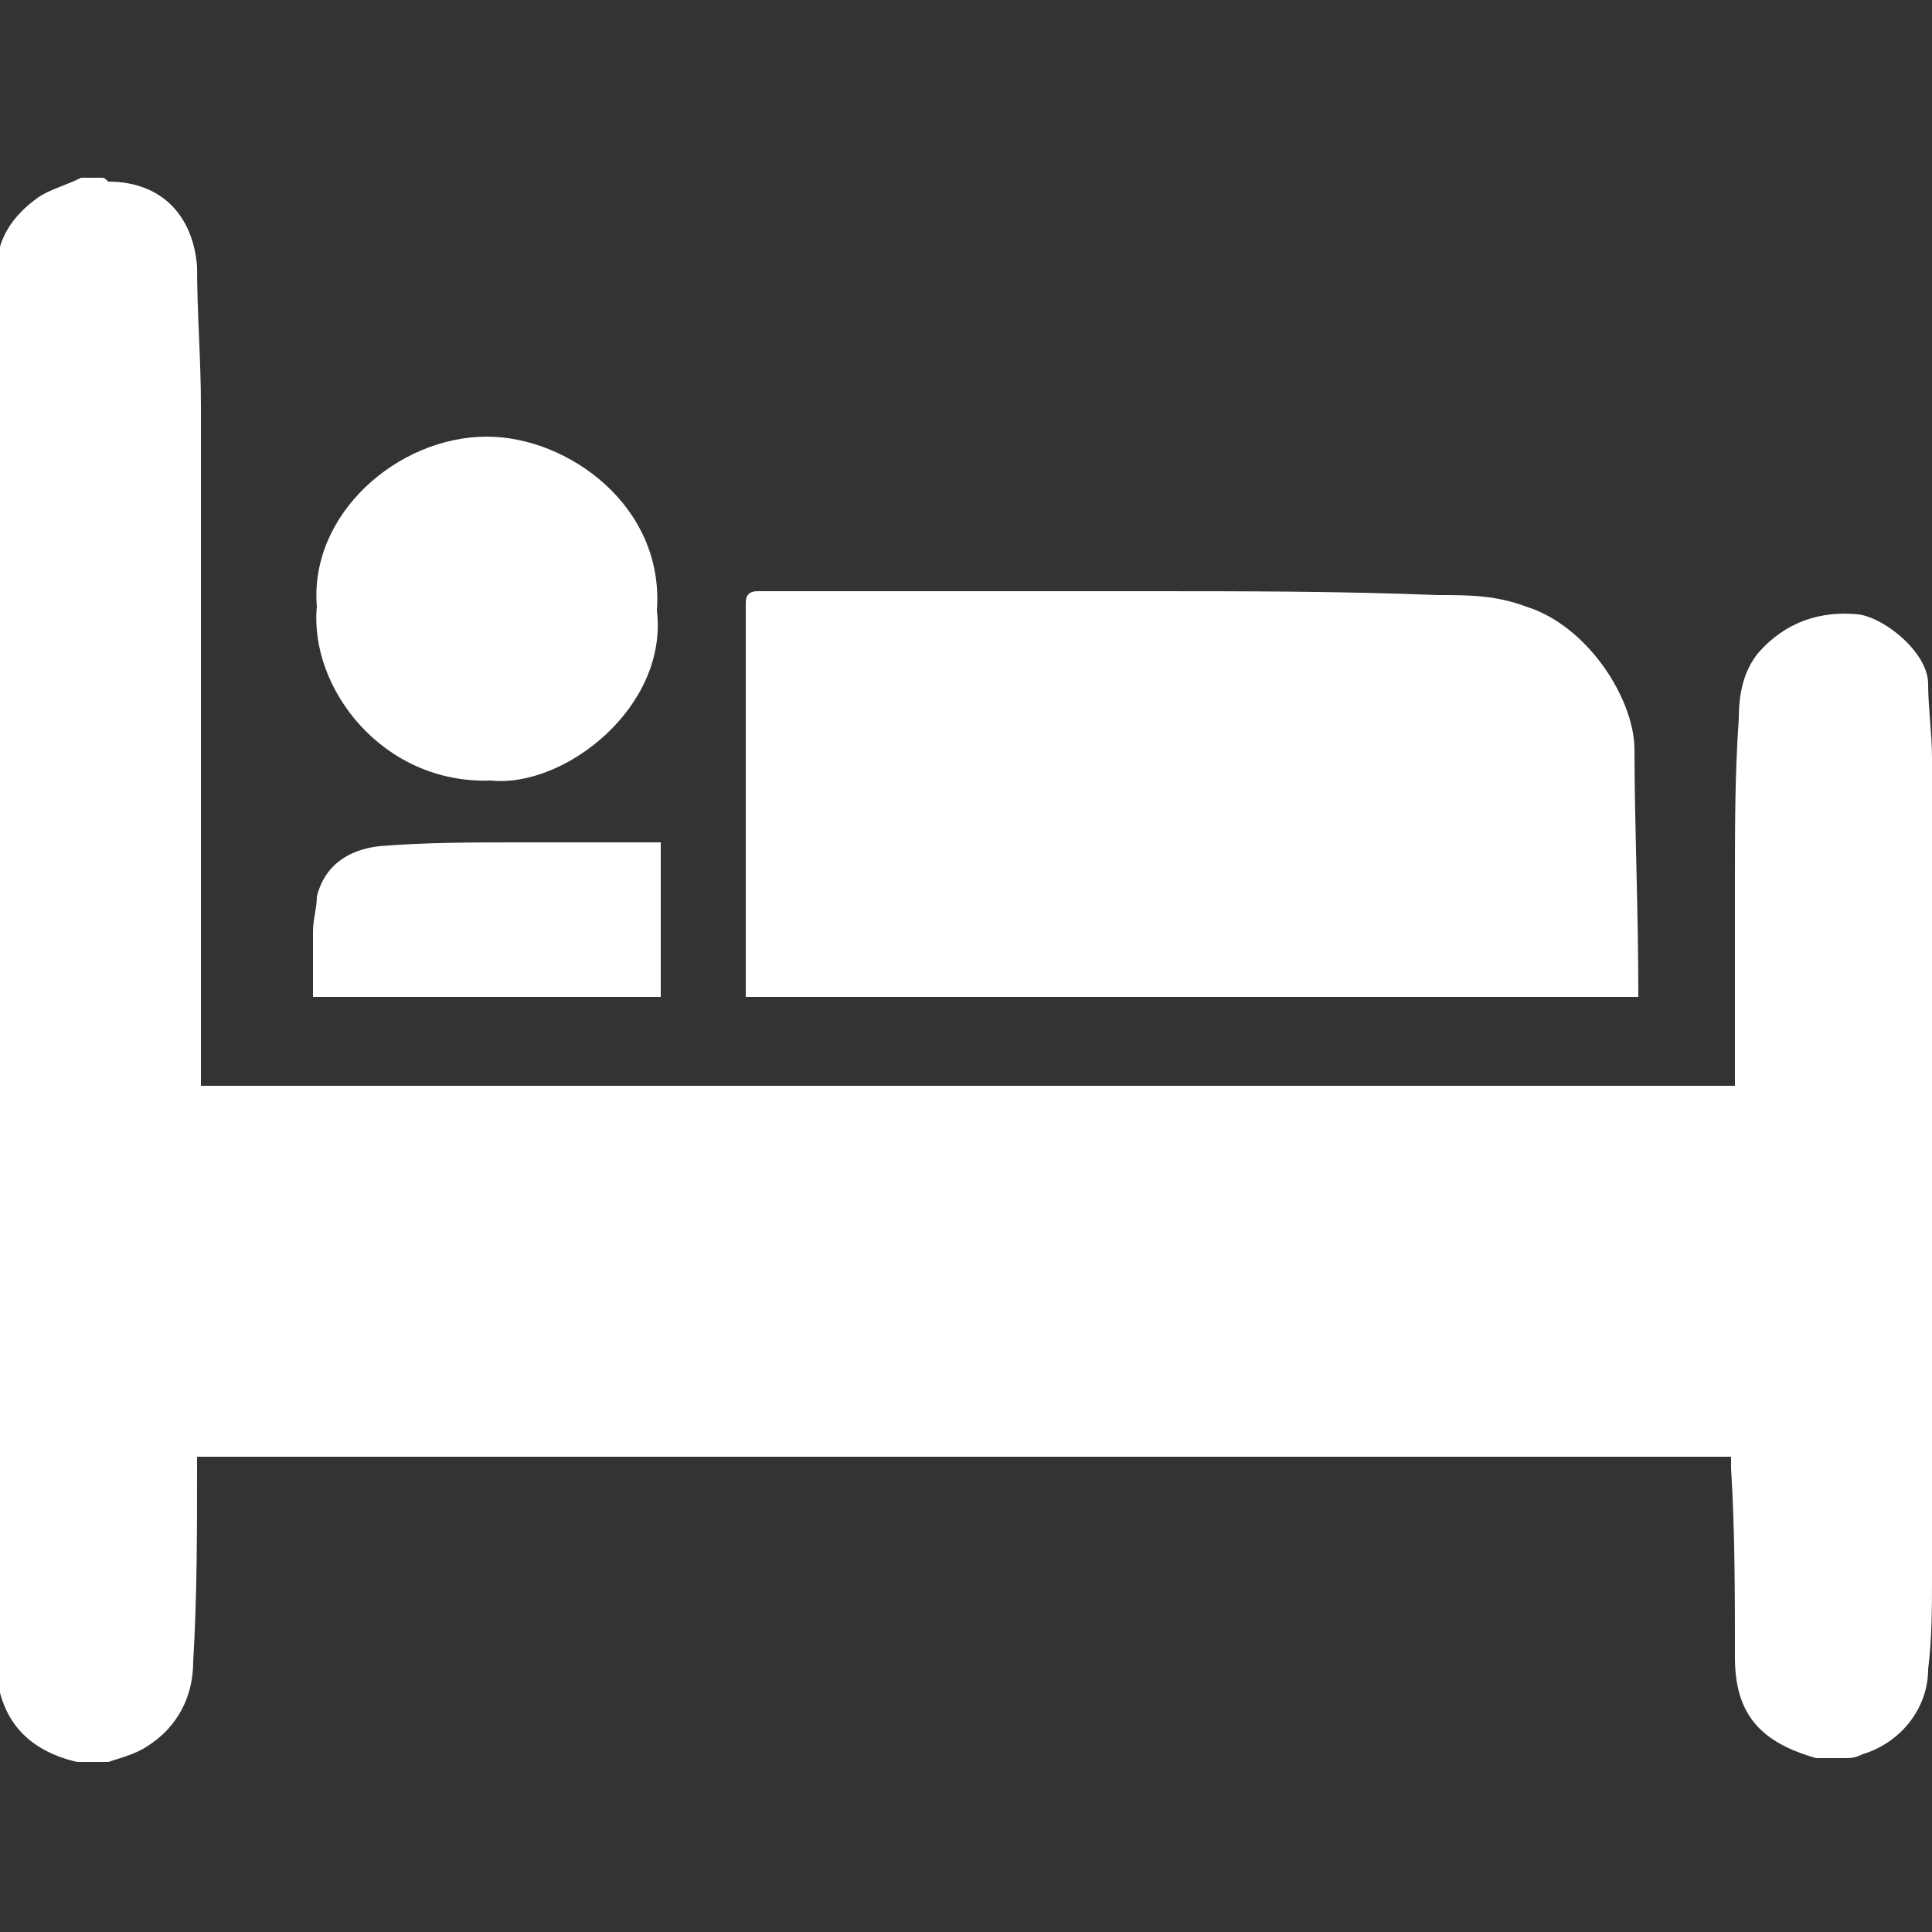 <?xml version="1.0" encoding="UTF-8"?> <!-- Generator: Adobe Illustrator 22.1.0, SVG Export Plug-In . SVG Version: 6.00 Build 0) --> <svg xmlns="http://www.w3.org/2000/svg" xmlns:xlink="http://www.w3.org/1999/xlink" id="Слой_1" x="0px" y="0px" viewBox="0 0 50 50" style="enable-background:new 0 0 50 50;" xml:space="preserve"><rect x="0" y="0" width="50" height="50" fill="#333333" stroke="none"/> <style type="text/css"> .st0{fill:#FFFFFF;} </style> <path class="st0" d="M50,20.6c0,6.6,0,13.2,0,19.8c0,0.1,0,0.3,0,0.4c0,0.8,0,1.6-0.1,2.4c0,1-0.7,1.9-1.7,2.2 c-0.2,0.1-0.3,0.1-0.5,0.1c-0.2,0-0.5,0-0.7,0c0,0,0,0,0,0c-1.4-0.4-2.1-1.1-2.1-2.6c0-1.6,0-3.3-0.1-4.9c0-0.1,0-0.2,0-0.3 c-13.2,0-26.5,0-39.7,0c0,0.1,0,0.2,0,0.3c0,1.7,0,3.3-0.1,5c0,0.9-0.4,1.7-1.2,2.2c-0.3,0.2-0.7,0.3-1,0.4c-0.2,0-0.4,0-0.7,0 c0,0-0.1,0-0.1,0c-1.3-0.3-2-1.1-2.1-2.4c0-1.1,0-2.3-0.1-3.4c0-0.2,0-0.3,0-0.5c0-9.6,0-19.3,0-28.9c0-0.1,0-0.3,0-0.4 c0-1,0.1-1.9,0.1-2.9c0-0.9,0.4-1.5,1.1-2c0.3-0.2,0.7-0.3,1.1-0.5c0.2,0,0.3,0,0.5,0c0.1,0,0.1,0,0.2,0.1C4.2,4.7,5,5.6,5.1,6.9 c0,1.2,0.1,2.4,0.1,3.6c0,5.8,0,11.5,0,17.3c0,0.1,0,0.2,0,0.3c13.2,0,26.5,0,39.7,0c0-0.1,0-0.2,0-0.3c0-1.7,0-3.4,0-5 c0-1.4,0-2.8,0.1-4.2c0-0.6,0.1-1.2,0.5-1.7c0.7-0.8,1.6-1.1,2.6-1c0.7,0.1,1.8,1,1.8,1.8c0,0.6,0.1,1.3,0.1,1.9 C50,19.9,50,20.3,50,20.6z"></path> <path class="st0" d="M42.4,25.8c-7.7,0-15.4,0-23.1,0c0-0.1,0-0.2,0-0.2c0-2.8,0-5.7,0-8.5c0-0.5,0-1,0-1.5c0-0.2,0.1-0.3,0.3-0.3 c3.4,0,6.7,0,10.1,0c2.5,0,5,0,7.5,0.1c0.8,0,1.5,0,2.3,0.3c1.6,0.5,2.8,2.4,2.8,3.7C42.3,21.3,42.4,23.5,42.4,25.8z"></path> <path class="st0" d="M8.2,15.7c-0.2-2.4,2.1-4.4,4.4-4.4c2.1,0,4.6,1.8,4.4,4.5c0.3,2.5-2.4,4.6-4.3,4.4C9.9,20.3,8,17.8,8.2,15.7z"></path> <path class="st0" d="M17.1,21.8c0,1.3,0,2.7,0,4c-3,0-6,0-9,0c0-0.6,0-1.1,0-1.7c0-0.3,0.1-0.6,0.1-0.9c0.2-0.8,0.8-1.2,1.6-1.3 c1.2-0.1,2.5-0.1,3.7-0.1c1.1,0,2.2,0,3.3,0C16.9,21.8,17,21.8,17.1,21.8z"></path> </svg> 